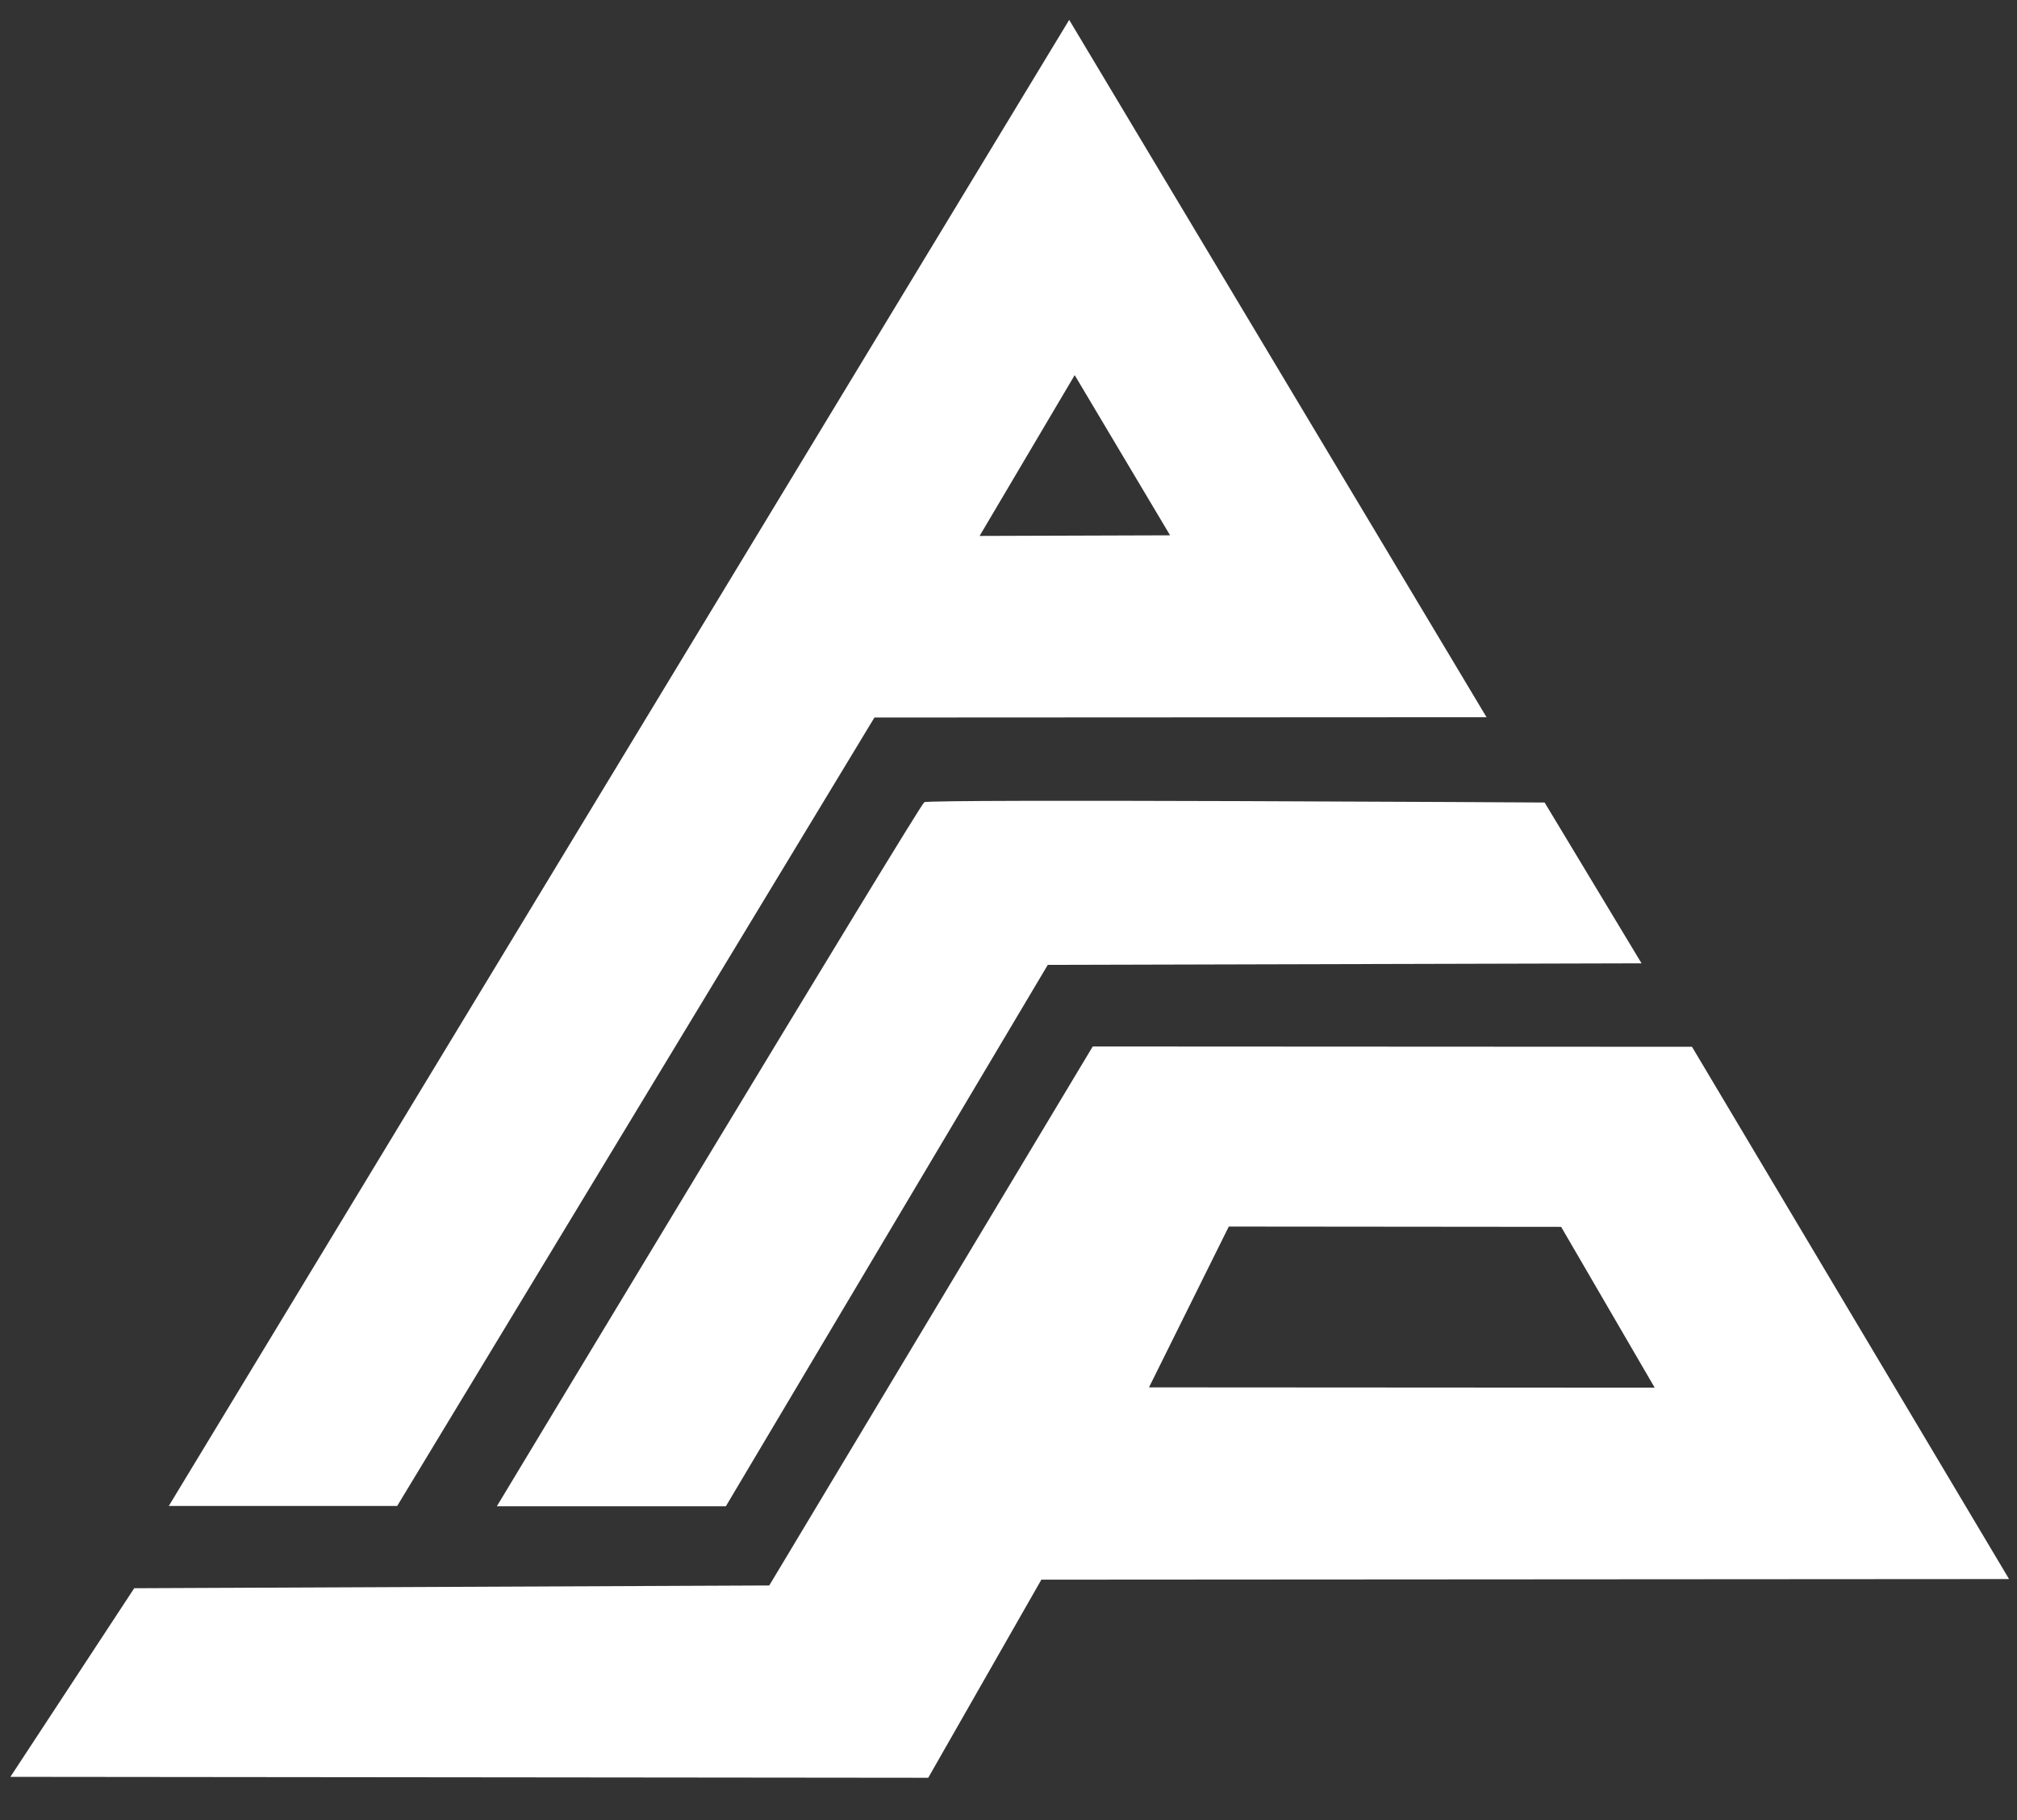 <?xml version="1.0" encoding="utf-8"?>
<!-- Generator: Adobe Illustrator 22.0.1, SVG Export Plug-In . SVG Version: 6.00 Build 0)  -->
<svg version="1.1" id="Лого_РГР_x5F_красный1_xA0_Изображение_1_"
	 xmlns="http://www.w3.org/2000/svg" xmlns:xlink="http://www.w3.org/1999/xlink" x="0px" y="0px" viewBox="0 0 659.7 595.4"
	 style="enable-background:new 0 0 659.7 595.4;" xml:space="preserve">
<rect x="0" y="0" width="659.7" height="595.4" fill="#333333" stroke="none"/>
<style type="text/css">
	.st0{fill:#FFFFFF;}
</style>
<path class="st0" d="M349.7,6.5L55.2,492.6l74.7,0l156.1-257.9l200.2-0.1L349.7,6.5z M351.5,122.7l31.2,52.4l-62.3,0.2L351.5,122.7z
	"/>
<path class="st0" d="M505.2,262.5c0,0-201.2-1.2-202.9-0.1c-1.7,1.1-139.8,230.3-139.8,230.3l74.9,0l105.3-177.1l194.2-0.5
	L505.2,262.5z"/>
<path class="st0" d="M553.4,342.4l-196-0.1L251.6,518.6l-207.7,0.9L3.4,581.2l300.2,0.3l37-64.8l316.5-0.2L553.4,342.4z
	 M375.8,453.8l26.1-52.6l108.7,0.1l30.6,52.6L375.8,453.8z"/>
</svg>

